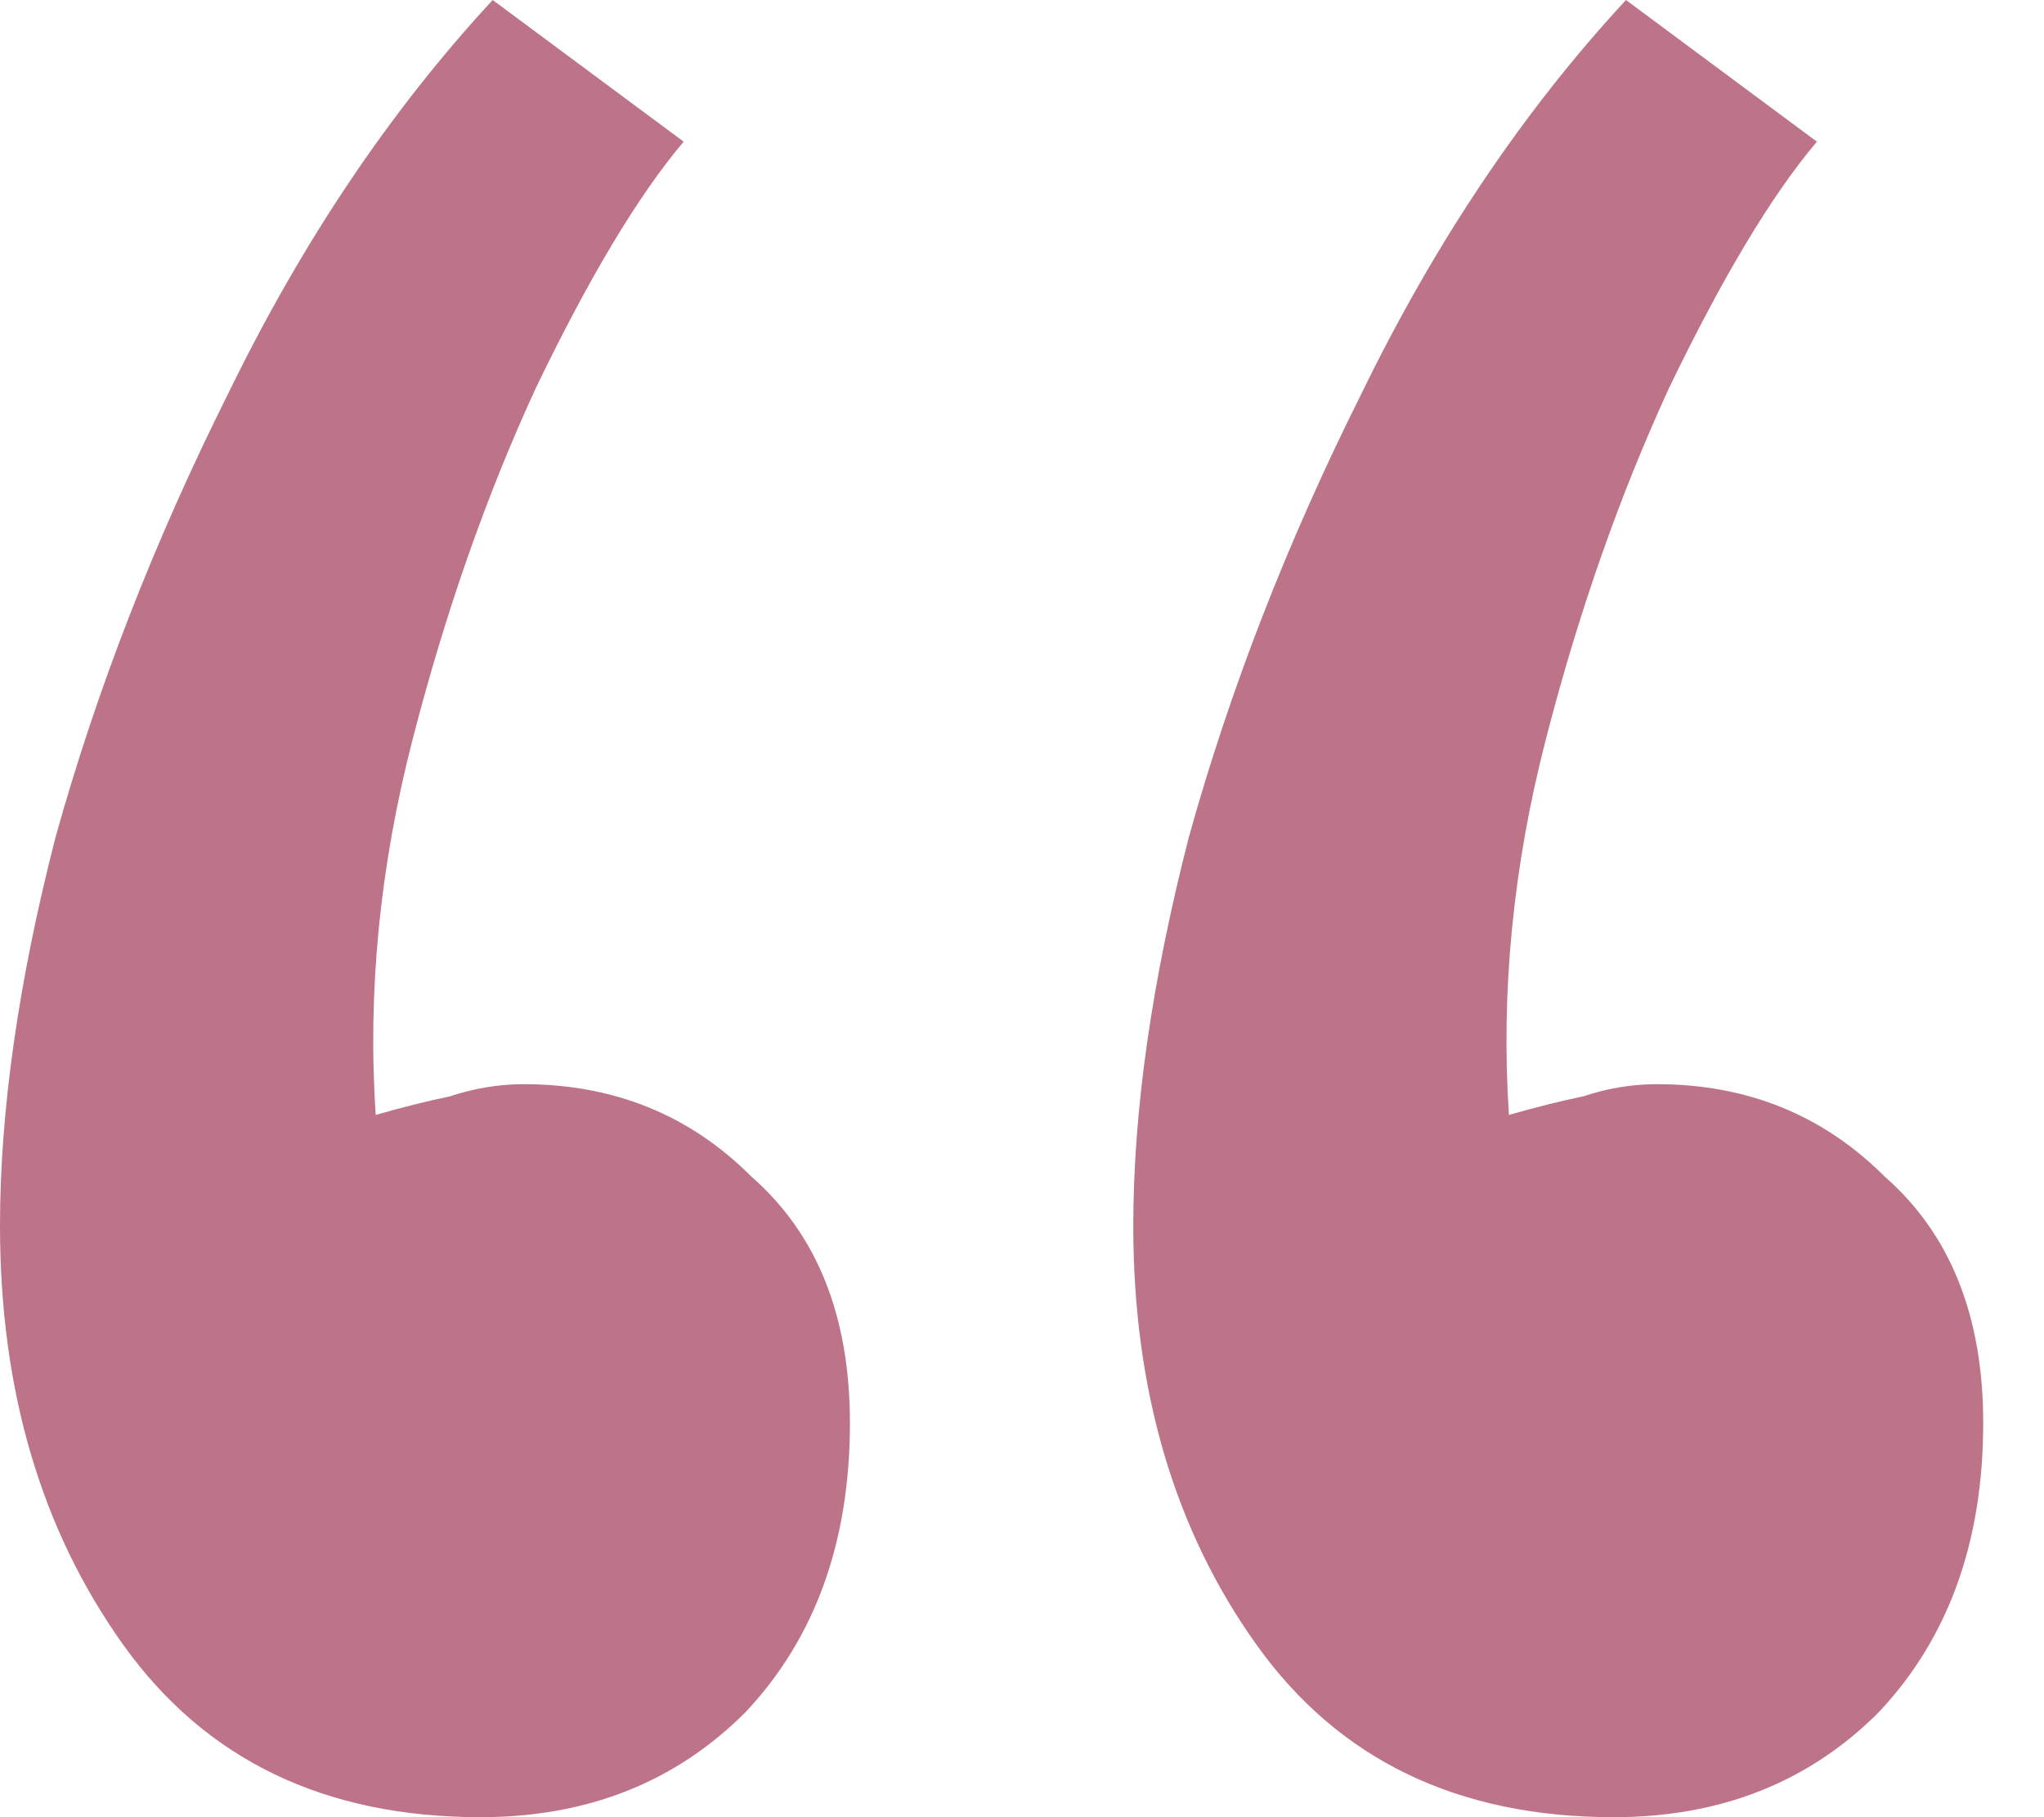<svg width="27" height="24" viewBox="0 0 27 24" fill="none" xmlns="http://www.w3.org/2000/svg">
<path d="M6.508 0L9.031 1.871C8.434 2.576 7.783 3.661 7.078 5.125C6.427 6.536 5.885 8.081 5.451 9.763C5.017 11.444 4.854 13.098 4.963 14.725C5.342 14.617 5.668 14.536 5.939 14.481C6.264 14.373 6.59 14.319 6.915 14.319C8.108 14.319 9.112 14.725 9.925 15.539C10.793 16.298 11.227 17.383 11.227 18.793C11.227 20.366 10.766 21.641 9.844 22.617C8.922 23.539 7.756 24 6.346 24C4.285 24 2.712 23.241 1.627 21.722C0.542 20.203 0 18.359 0 16.19C0 14.671 0.244 12.963 0.732 11.064C1.275 9.112 2.034 7.159 3.01 5.207C3.986 3.2 5.153 1.464 6.508 0ZM21.478 0L24 1.871C23.403 2.576 22.753 3.661 22.047 5.125C21.397 6.536 20.854 8.081 20.42 9.763C19.986 11.444 19.824 13.098 19.932 14.725C20.312 14.617 20.637 14.536 20.909 14.481C21.234 14.373 21.559 14.319 21.885 14.319C23.078 14.319 24.081 14.725 24.895 15.539C25.763 16.298 26.197 17.383 26.197 18.793C26.197 20.366 25.736 21.641 24.814 22.617C23.892 23.539 22.726 24 21.315 24C19.254 24 17.681 23.241 16.597 21.722C15.512 20.203 14.97 18.359 14.97 16.19C14.97 14.671 15.214 12.963 15.702 11.064C16.244 9.112 17.003 7.159 17.98 5.207C18.956 3.2 20.122 1.464 21.478 0Z" fill="#BD7488"/>
</svg>
